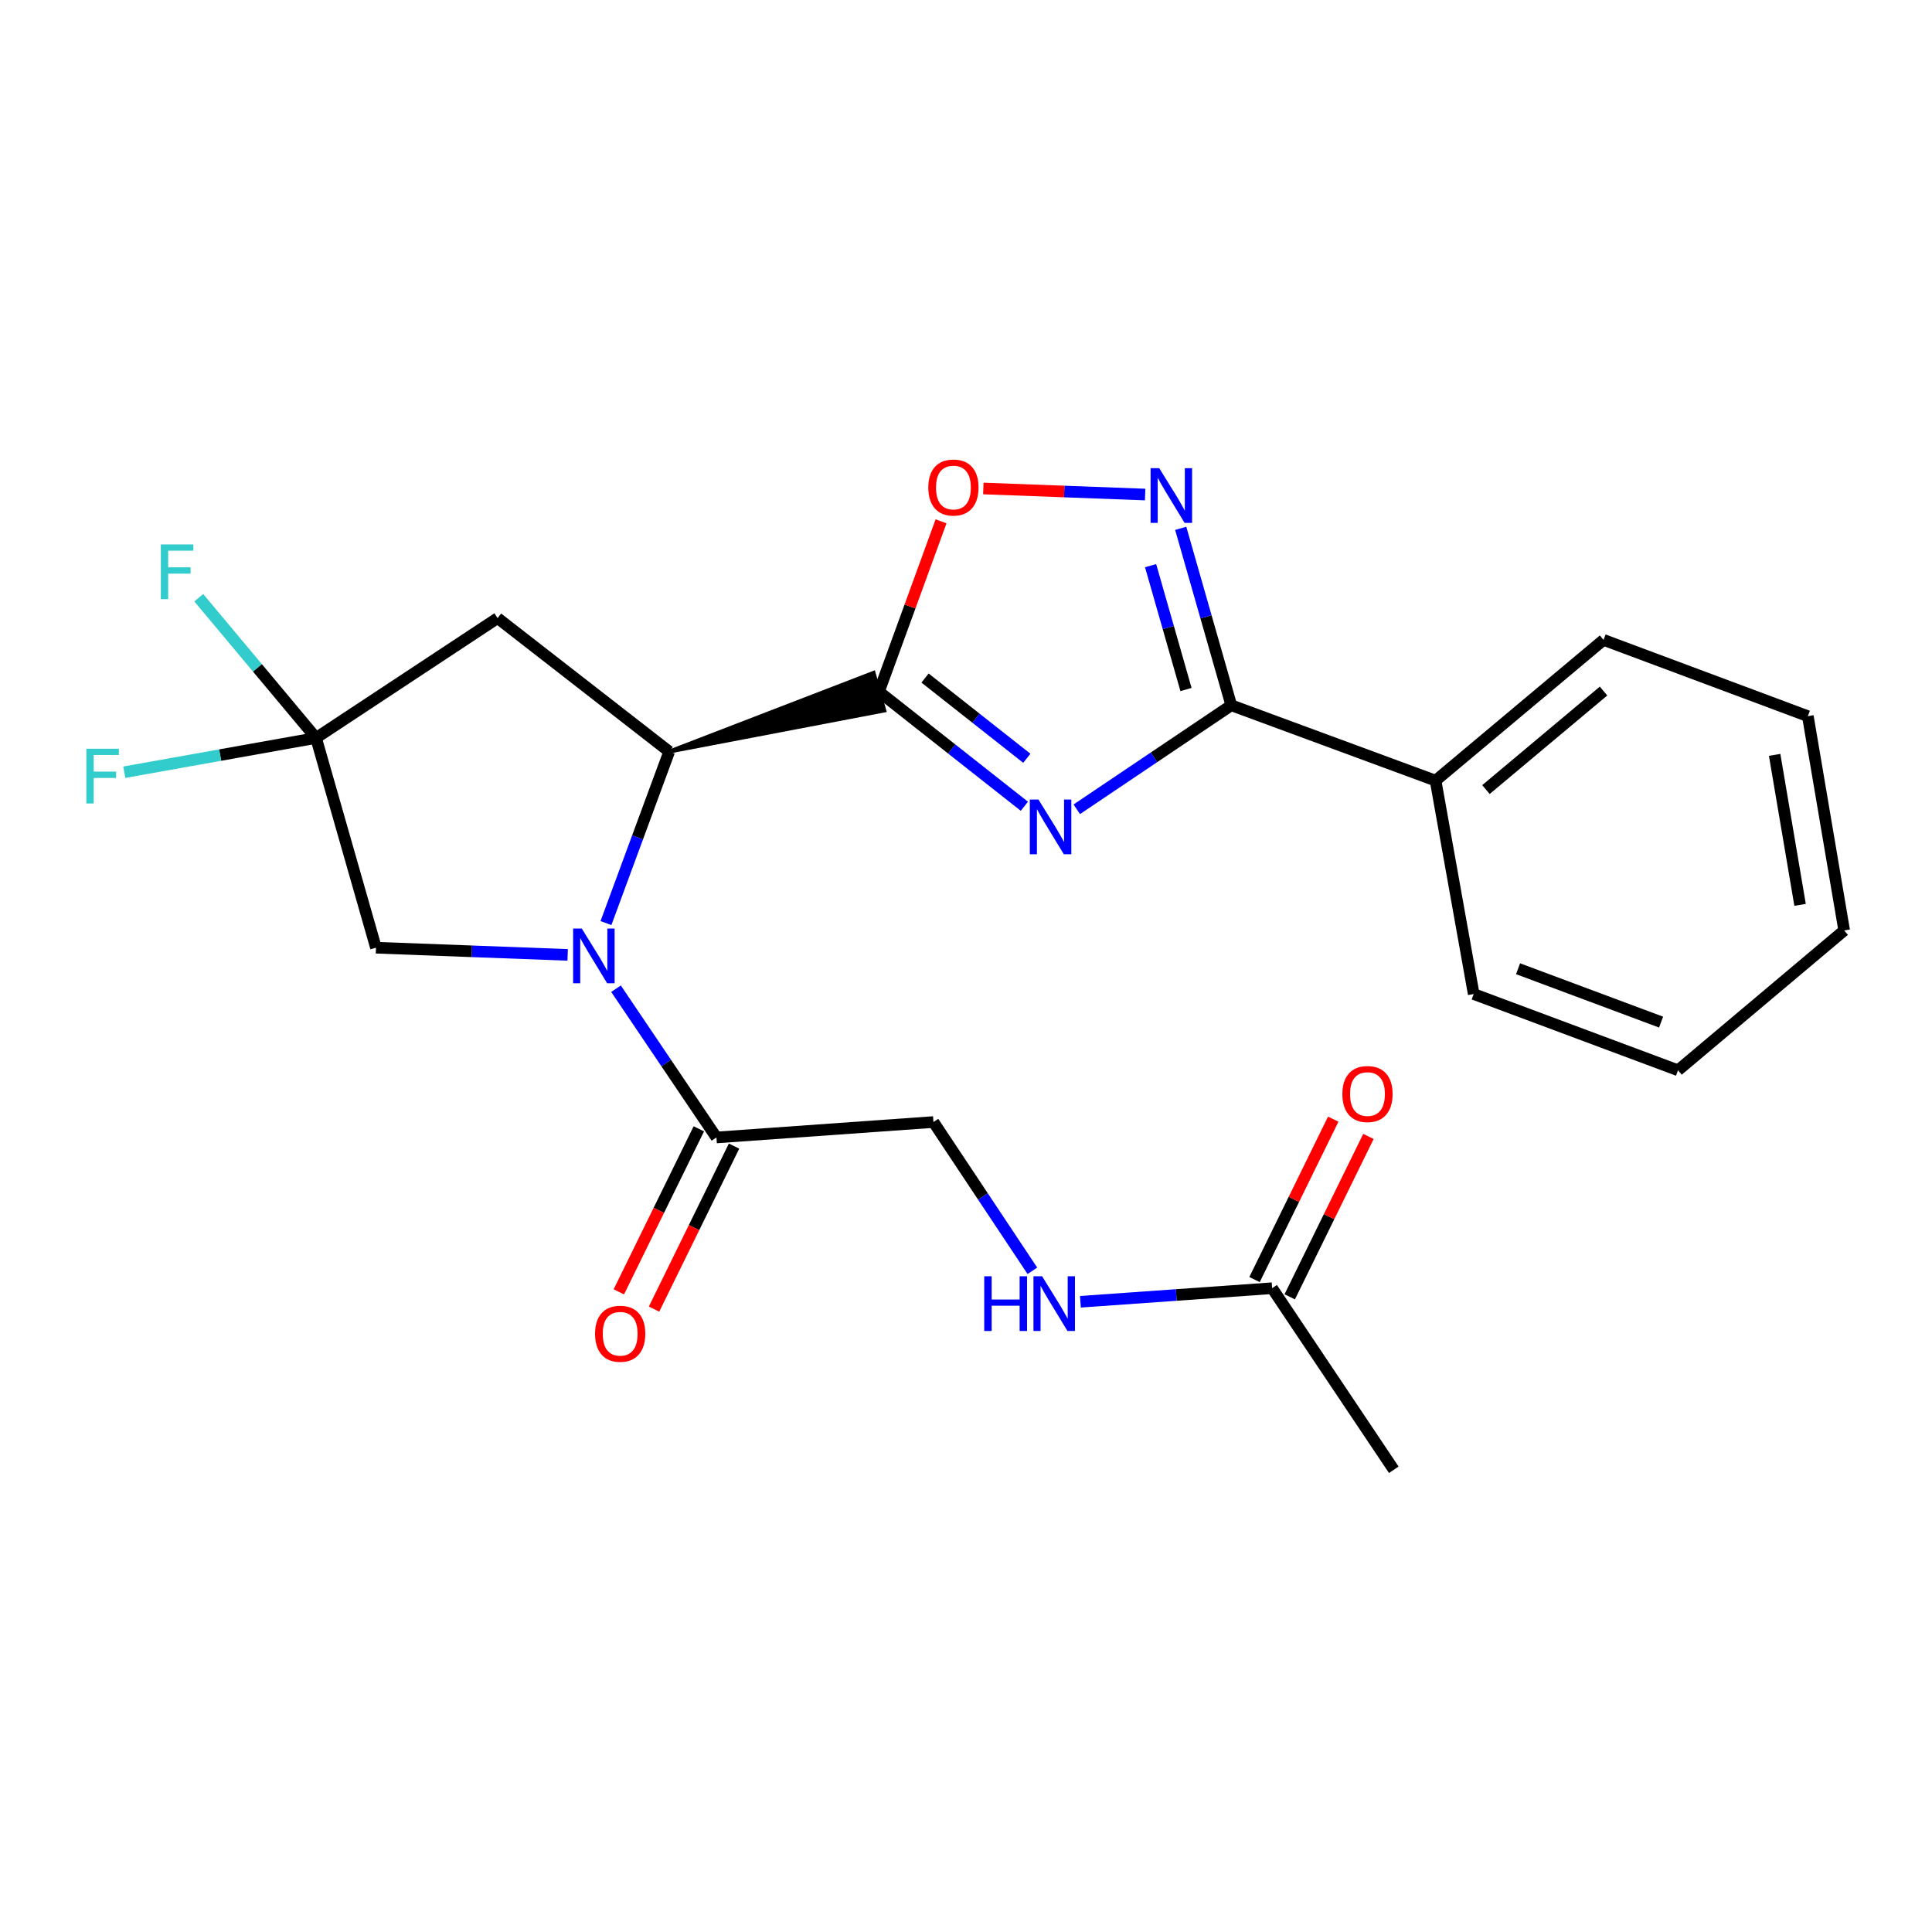 <?xml version='1.0' encoding='iso-8859-1'?>
<svg version='1.1' baseProfile='full'
              xmlns='http://www.w3.org/2000/svg'
                      xmlns:rdkit='http://www.rdkit.org/xml'
                      xmlns:xlink='http://www.w3.org/1999/xlink'
                  xml:space='preserve'
width='1000px' height='1000px' viewBox='0 0 1000 1000'>
<!-- END OF HEADER -->
<rect style='opacity:1.0;fill:#FFFFFF;stroke:none' width='1000' height='1000' x='0' y='0'> </rect>
<path class='bond-0' d='M 530.207,417.317 L 492.578,387.656' style='fill:none;fill-rule:evenodd;stroke:#0000FF;stroke-width:6px;stroke-linecap:butt;stroke-linejoin:miter;stroke-opacity:1' />
<path class='bond-0' d='M 492.578,387.656 L 454.95,357.994' style='fill:none;fill-rule:evenodd;stroke:#000000;stroke-width:6px;stroke-linecap:butt;stroke-linejoin:miter;stroke-opacity:1' />
<path class='bond-0' d='M 531.482,392.48 L 505.142,371.717' style='fill:none;fill-rule:evenodd;stroke:#0000FF;stroke-width:6px;stroke-linecap:butt;stroke-linejoin:miter;stroke-opacity:1' />
<path class='bond-0' d='M 505.142,371.717 L 478.802,350.954' style='fill:none;fill-rule:evenodd;stroke:#000000;stroke-width:6px;stroke-linecap:butt;stroke-linejoin:miter;stroke-opacity:1' />
<path class='bond-3' d='M 557.333,418.886 L 597.323,391.969' style='fill:none;fill-rule:evenodd;stroke:#0000FF;stroke-width:6px;stroke-linecap:butt;stroke-linejoin:miter;stroke-opacity:1' />
<path class='bond-3' d='M 597.323,391.969 L 637.312,365.052' style='fill:none;fill-rule:evenodd;stroke:#000000;stroke-width:6px;stroke-linecap:butt;stroke-linejoin:miter;stroke-opacity:1' />
<path class='bond-2' d='M 346.383,389.023 L 457.738,367.751 L 452.161,348.237 Z' style='fill:#000000;fill-rule:evenodd;fill-opacity:1;stroke:#000000;stroke-width:2px;stroke-linecap:butt;stroke-linejoin:miter;stroke-opacity:1;' />
<path class='bond-5' d='M 454.95,357.994 L 471.016,313.912' style='fill:none;fill-rule:evenodd;stroke:#000000;stroke-width:6px;stroke-linecap:butt;stroke-linejoin:miter;stroke-opacity:1' />
<path class='bond-5' d='M 471.016,313.912 L 487.083,269.831' style='fill:none;fill-rule:evenodd;stroke:#FF0000;stroke-width:6px;stroke-linecap:butt;stroke-linejoin:miter;stroke-opacity:1' />
<path class='bond-1' d='M 313.645,477.783 L 330.014,433.403' style='fill:none;fill-rule:evenodd;stroke:#0000FF;stroke-width:6px;stroke-linecap:butt;stroke-linejoin:miter;stroke-opacity:1' />
<path class='bond-1' d='M 330.014,433.403 L 346.383,389.023' style='fill:none;fill-rule:evenodd;stroke:#000000;stroke-width:6px;stroke-linecap:butt;stroke-linejoin:miter;stroke-opacity:1' />
<path class='bond-8' d='M 318.855,511.755 L 344.841,550.252' style='fill:none;fill-rule:evenodd;stroke:#0000FF;stroke-width:6px;stroke-linecap:butt;stroke-linejoin:miter;stroke-opacity:1' />
<path class='bond-8' d='M 344.841,550.252 L 370.827,588.749' style='fill:none;fill-rule:evenodd;stroke:#000000;stroke-width:6px;stroke-linecap:butt;stroke-linejoin:miter;stroke-opacity:1' />
<path class='bond-9' d='M 293.821,494.252 L 244.21,492.392' style='fill:none;fill-rule:evenodd;stroke:#0000FF;stroke-width:6px;stroke-linecap:butt;stroke-linejoin:miter;stroke-opacity:1' />
<path class='bond-9' d='M 244.21,492.392 L 194.599,490.532' style='fill:none;fill-rule:evenodd;stroke:#000000;stroke-width:6px;stroke-linecap:butt;stroke-linejoin:miter;stroke-opacity:1' />
<path class='bond-7' d='M 346.383,389.023 L 257.558,319.93' style='fill:none;fill-rule:evenodd;stroke:#000000;stroke-width:6px;stroke-linecap:butt;stroke-linejoin:miter;stroke-opacity:1' />
<path class='bond-4' d='M 637.312,365.052 L 624.224,319.26' style='fill:none;fill-rule:evenodd;stroke:#000000;stroke-width:6px;stroke-linecap:butt;stroke-linejoin:miter;stroke-opacity:1' />
<path class='bond-4' d='M 624.224,319.26 L 611.137,273.468' style='fill:none;fill-rule:evenodd;stroke:#0000FF;stroke-width:6px;stroke-linecap:butt;stroke-linejoin:miter;stroke-opacity:1' />
<path class='bond-4' d='M 613.872,356.892 L 604.711,324.837' style='fill:none;fill-rule:evenodd;stroke:#000000;stroke-width:6px;stroke-linecap:butt;stroke-linejoin:miter;stroke-opacity:1' />
<path class='bond-4' d='M 604.711,324.837 L 595.549,292.783' style='fill:none;fill-rule:evenodd;stroke:#0000FF;stroke-width:6px;stroke-linecap:butt;stroke-linejoin:miter;stroke-opacity:1' />
<path class='bond-13' d='M 637.312,365.052 L 743.049,404.053' style='fill:none;fill-rule:evenodd;stroke:#000000;stroke-width:6px;stroke-linecap:butt;stroke-linejoin:miter;stroke-opacity:1' />
<path class='bond-24' d='M 592.721,255.977 L 550.846,254.407' style='fill:none;fill-rule:evenodd;stroke:#0000FF;stroke-width:6px;stroke-linecap:butt;stroke-linejoin:miter;stroke-opacity:1' />
<path class='bond-24' d='M 550.846,254.407 L 508.97,252.838' style='fill:none;fill-rule:evenodd;stroke:#FF0000;stroke-width:6px;stroke-linecap:butt;stroke-linejoin:miter;stroke-opacity:1' />
<path class='bond-6' d='M 163.581,381.965 L 257.558,319.93' style='fill:none;fill-rule:evenodd;stroke:#000000;stroke-width:6px;stroke-linecap:butt;stroke-linejoin:miter;stroke-opacity:1' />
<path class='bond-16' d='M 163.581,381.965 L 113.958,390.833' style='fill:none;fill-rule:evenodd;stroke:#000000;stroke-width:6px;stroke-linecap:butt;stroke-linejoin:miter;stroke-opacity:1' />
<path class='bond-16' d='M 113.958,390.833 L 64.334,399.701' style='fill:none;fill-rule:evenodd;stroke:#33CCCC;stroke-width:6px;stroke-linecap:butt;stroke-linejoin:miter;stroke-opacity:1' />
<path class='bond-17' d='M 163.581,381.965 L 133.231,345.672' style='fill:none;fill-rule:evenodd;stroke:#000000;stroke-width:6px;stroke-linecap:butt;stroke-linejoin:miter;stroke-opacity:1' />
<path class='bond-17' d='M 133.231,345.672 L 102.881,309.379' style='fill:none;fill-rule:evenodd;stroke:#33CCCC;stroke-width:6px;stroke-linecap:butt;stroke-linejoin:miter;stroke-opacity:1' />
<path class='bond-25' d='M 163.581,381.965 L 194.599,490.532' style='fill:none;fill-rule:evenodd;stroke:#000000;stroke-width:6px;stroke-linecap:butt;stroke-linejoin:miter;stroke-opacity:1' />
<path class='bond-12' d='M 370.827,588.749 L 483.149,580.766' style='fill:none;fill-rule:evenodd;stroke:#000000;stroke-width:6px;stroke-linecap:butt;stroke-linejoin:miter;stroke-opacity:1' />
<path class='bond-14' d='M 361.717,584.278 L 341.013,626.464' style='fill:none;fill-rule:evenodd;stroke:#000000;stroke-width:6px;stroke-linecap:butt;stroke-linejoin:miter;stroke-opacity:1' />
<path class='bond-14' d='M 341.013,626.464 L 320.309,668.651' style='fill:none;fill-rule:evenodd;stroke:#FF0000;stroke-width:6px;stroke-linecap:butt;stroke-linejoin:miter;stroke-opacity:1' />
<path class='bond-14' d='M 379.937,593.219 L 359.232,635.406' style='fill:none;fill-rule:evenodd;stroke:#000000;stroke-width:6px;stroke-linecap:butt;stroke-linejoin:miter;stroke-opacity:1' />
<path class='bond-14' d='M 359.232,635.406 L 338.528,677.592' style='fill:none;fill-rule:evenodd;stroke:#FF0000;stroke-width:6px;stroke-linecap:butt;stroke-linejoin:miter;stroke-opacity:1' />
<path class='bond-10' d='M 658.452,666.772 L 608.838,670.283' style='fill:none;fill-rule:evenodd;stroke:#000000;stroke-width:6px;stroke-linecap:butt;stroke-linejoin:miter;stroke-opacity:1' />
<path class='bond-10' d='M 608.838,670.283 L 559.224,673.794' style='fill:none;fill-rule:evenodd;stroke:#0000FF;stroke-width:6px;stroke-linecap:butt;stroke-linejoin:miter;stroke-opacity:1' />
<path class='bond-15' d='M 667.563,671.241 L 687.93,629.73' style='fill:none;fill-rule:evenodd;stroke:#000000;stroke-width:6px;stroke-linecap:butt;stroke-linejoin:miter;stroke-opacity:1' />
<path class='bond-15' d='M 687.93,629.73 L 708.297,588.218' style='fill:none;fill-rule:evenodd;stroke:#FF0000;stroke-width:6px;stroke-linecap:butt;stroke-linejoin:miter;stroke-opacity:1' />
<path class='bond-15' d='M 649.342,662.302 L 669.71,620.79' style='fill:none;fill-rule:evenodd;stroke:#000000;stroke-width:6px;stroke-linecap:butt;stroke-linejoin:miter;stroke-opacity:1' />
<path class='bond-15' d='M 669.71,620.79 L 690.077,579.278' style='fill:none;fill-rule:evenodd;stroke:#FF0000;stroke-width:6px;stroke-linecap:butt;stroke-linejoin:miter;stroke-opacity:1' />
<path class='bond-18' d='M 658.452,666.772 L 721.423,760.76' style='fill:none;fill-rule:evenodd;stroke:#000000;stroke-width:6px;stroke-linecap:butt;stroke-linejoin:miter;stroke-opacity:1' />
<path class='bond-11' d='M 534.363,657.772 L 508.756,619.269' style='fill:none;fill-rule:evenodd;stroke:#0000FF;stroke-width:6px;stroke-linecap:butt;stroke-linejoin:miter;stroke-opacity:1' />
<path class='bond-11' d='M 508.756,619.269 L 483.149,580.766' style='fill:none;fill-rule:evenodd;stroke:#000000;stroke-width:6px;stroke-linecap:butt;stroke-linejoin:miter;stroke-opacity:1' />
<path class='bond-19' d='M 743.049,404.053 L 829.99,331.205' style='fill:none;fill-rule:evenodd;stroke:#000000;stroke-width:6px;stroke-linecap:butt;stroke-linejoin:miter;stroke-opacity:1' />
<path class='bond-19' d='M 769.124,408.682 L 829.984,357.688' style='fill:none;fill-rule:evenodd;stroke:#000000;stroke-width:6px;stroke-linecap:butt;stroke-linejoin:miter;stroke-opacity:1' />
<path class='bond-20' d='M 743.049,404.053 L 762.791,514.514' style='fill:none;fill-rule:evenodd;stroke:#000000;stroke-width:6px;stroke-linecap:butt;stroke-linejoin:miter;stroke-opacity:1' />
<path class='bond-22' d='M 829.99,331.205 L 935.739,370.69' style='fill:none;fill-rule:evenodd;stroke:#000000;stroke-width:6px;stroke-linecap:butt;stroke-linejoin:miter;stroke-opacity:1' />
<path class='bond-21' d='M 762.791,514.514 L 868.54,553.976' style='fill:none;fill-rule:evenodd;stroke:#000000;stroke-width:6px;stroke-linecap:butt;stroke-linejoin:miter;stroke-opacity:1' />
<path class='bond-21' d='M 785.749,501.419 L 859.773,529.043' style='fill:none;fill-rule:evenodd;stroke:#000000;stroke-width:6px;stroke-linecap:butt;stroke-linejoin:miter;stroke-opacity:1' />
<path class='bond-23' d='M 868.54,553.976 L 954.545,481.591' style='fill:none;fill-rule:evenodd;stroke:#000000;stroke-width:6px;stroke-linecap:butt;stroke-linejoin:miter;stroke-opacity:1' />
<path class='bond-26' d='M 935.739,370.69 L 954.545,481.591' style='fill:none;fill-rule:evenodd;stroke:#000000;stroke-width:6px;stroke-linecap:butt;stroke-linejoin:miter;stroke-opacity:1' />
<path class='bond-26' d='M 918.55,390.718 L 931.715,468.349' style='fill:none;fill-rule:evenodd;stroke:#000000;stroke-width:6px;stroke-linecap:butt;stroke-linejoin:miter;stroke-opacity:1' />
<path  class='atom-0' d='M 537.514 413.852
L 546.794 428.852
Q 547.714 430.332, 549.194 433.012
Q 550.674 435.692, 550.754 435.852
L 550.754 413.852
L 554.514 413.852
L 554.514 442.172
L 550.634 442.172
L 540.674 425.772
Q 539.514 423.852, 538.274 421.652
Q 537.074 419.452, 536.714 418.772
L 536.714 442.172
L 533.034 442.172
L 533.034 413.852
L 537.514 413.852
' fill='#0000FF'/>
<path  class='atom-2' d='M 301.123 480.6
L 310.403 495.6
Q 311.323 497.08, 312.803 499.76
Q 314.283 502.44, 314.363 502.6
L 314.363 480.6
L 318.123 480.6
L 318.123 508.92
L 314.243 508.92
L 304.283 492.52
Q 303.123 490.6, 301.883 488.4
Q 300.683 486.2, 300.323 485.52
L 300.323 508.92
L 296.643 508.92
L 296.643 480.6
L 301.123 480.6
' fill='#0000FF'/>
<path  class='atom-5' d='M 600.023 242.325
L 609.303 257.325
Q 610.223 258.805, 611.703 261.485
Q 613.183 264.165, 613.263 264.325
L 613.263 242.325
L 617.023 242.325
L 617.023 270.645
L 613.143 270.645
L 603.183 254.245
Q 602.023 252.325, 600.783 250.125
Q 599.583 247.925, 599.223 247.245
L 599.223 270.645
L 595.543 270.645
L 595.543 242.325
L 600.023 242.325
' fill='#0000FF'/>
<path  class='atom-6' d='M 480.488 252.337
Q 480.488 245.537, 483.848 241.737
Q 487.208 237.937, 493.488 237.937
Q 499.768 237.937, 503.128 241.737
Q 506.488 245.537, 506.488 252.337
Q 506.488 259.217, 503.088 263.137
Q 499.688 267.017, 493.488 267.017
Q 487.248 267.017, 483.848 263.137
Q 480.488 259.257, 480.488 252.337
M 493.488 263.817
Q 497.808 263.817, 500.128 260.937
Q 502.488 258.017, 502.488 252.337
Q 502.488 246.777, 500.128 243.977
Q 497.808 241.137, 493.488 241.137
Q 489.168 241.137, 486.808 243.937
Q 484.488 246.737, 484.488 252.337
Q 484.488 258.057, 486.808 260.937
Q 489.168 263.817, 493.488 263.817
' fill='#FF0000'/>
<path  class='atom-12' d='M 509.437 660.594
L 513.277 660.594
L 513.277 672.634
L 527.757 672.634
L 527.757 660.594
L 531.597 660.594
L 531.597 688.914
L 527.757 688.914
L 527.757 675.834
L 513.277 675.834
L 513.277 688.914
L 509.437 688.914
L 509.437 660.594
' fill='#0000FF'/>
<path  class='atom-12' d='M 539.397 660.594
L 548.677 675.594
Q 549.597 677.074, 551.077 679.754
Q 552.557 682.434, 552.637 682.594
L 552.637 660.594
L 556.397 660.594
L 556.397 688.914
L 552.517 688.914
L 542.557 672.514
Q 541.397 670.594, 540.157 668.394
Q 538.957 666.194, 538.597 665.514
L 538.597 688.914
L 534.917 688.914
L 534.917 660.594
L 539.397 660.594
' fill='#0000FF'/>
<path  class='atom-15' d='M 308.003 690.349
Q 308.003 683.549, 311.363 679.749
Q 314.723 675.949, 321.003 675.949
Q 327.283 675.949, 330.643 679.749
Q 334.003 683.549, 334.003 690.349
Q 334.003 697.229, 330.603 701.149
Q 327.203 705.029, 321.003 705.029
Q 314.763 705.029, 311.363 701.149
Q 308.003 697.269, 308.003 690.349
M 321.003 701.829
Q 325.323 701.829, 327.643 698.949
Q 330.003 696.029, 330.003 690.349
Q 330.003 684.789, 327.643 681.989
Q 325.323 679.149, 321.003 679.149
Q 316.683 679.149, 314.323 681.949
Q 312.003 684.749, 312.003 690.349
Q 312.003 696.069, 314.323 698.949
Q 316.683 701.829, 321.003 701.829
' fill='#FF0000'/>
<path  class='atom-16' d='M 694.803 566.267
Q 694.803 559.467, 698.163 555.667
Q 701.523 551.867, 707.803 551.867
Q 714.083 551.867, 717.443 555.667
Q 720.803 559.467, 720.803 566.267
Q 720.803 573.147, 717.403 577.067
Q 714.003 580.947, 707.803 580.947
Q 701.563 580.947, 698.163 577.067
Q 694.803 573.187, 694.803 566.267
M 707.803 577.747
Q 712.123 577.747, 714.443 574.867
Q 716.803 571.947, 716.803 566.267
Q 716.803 560.707, 714.443 557.907
Q 712.123 555.067, 707.803 555.067
Q 703.483 555.067, 701.123 557.867
Q 698.803 560.667, 698.803 566.267
Q 698.803 571.987, 701.123 574.867
Q 703.483 577.747, 707.803 577.747
' fill='#FF0000'/>
<path  class='atom-17' d='M 44.689 387.547
L 61.529 387.547
L 61.529 390.787
L 48.489 390.787
L 48.489 399.387
L 60.089 399.387
L 60.089 402.667
L 48.489 402.667
L 48.489 415.867
L 44.689 415.867
L 44.689 387.547
' fill='#33CCCC'/>
<path  class='atom-18' d='M 83.238 281.799
L 100.078 281.799
L 100.078 285.039
L 87.038 285.039
L 87.038 293.639
L 98.638 293.639
L 98.638 296.919
L 87.038 296.919
L 87.038 310.119
L 83.238 310.119
L 83.238 281.799
' fill='#33CCCC'/>
</svg>
